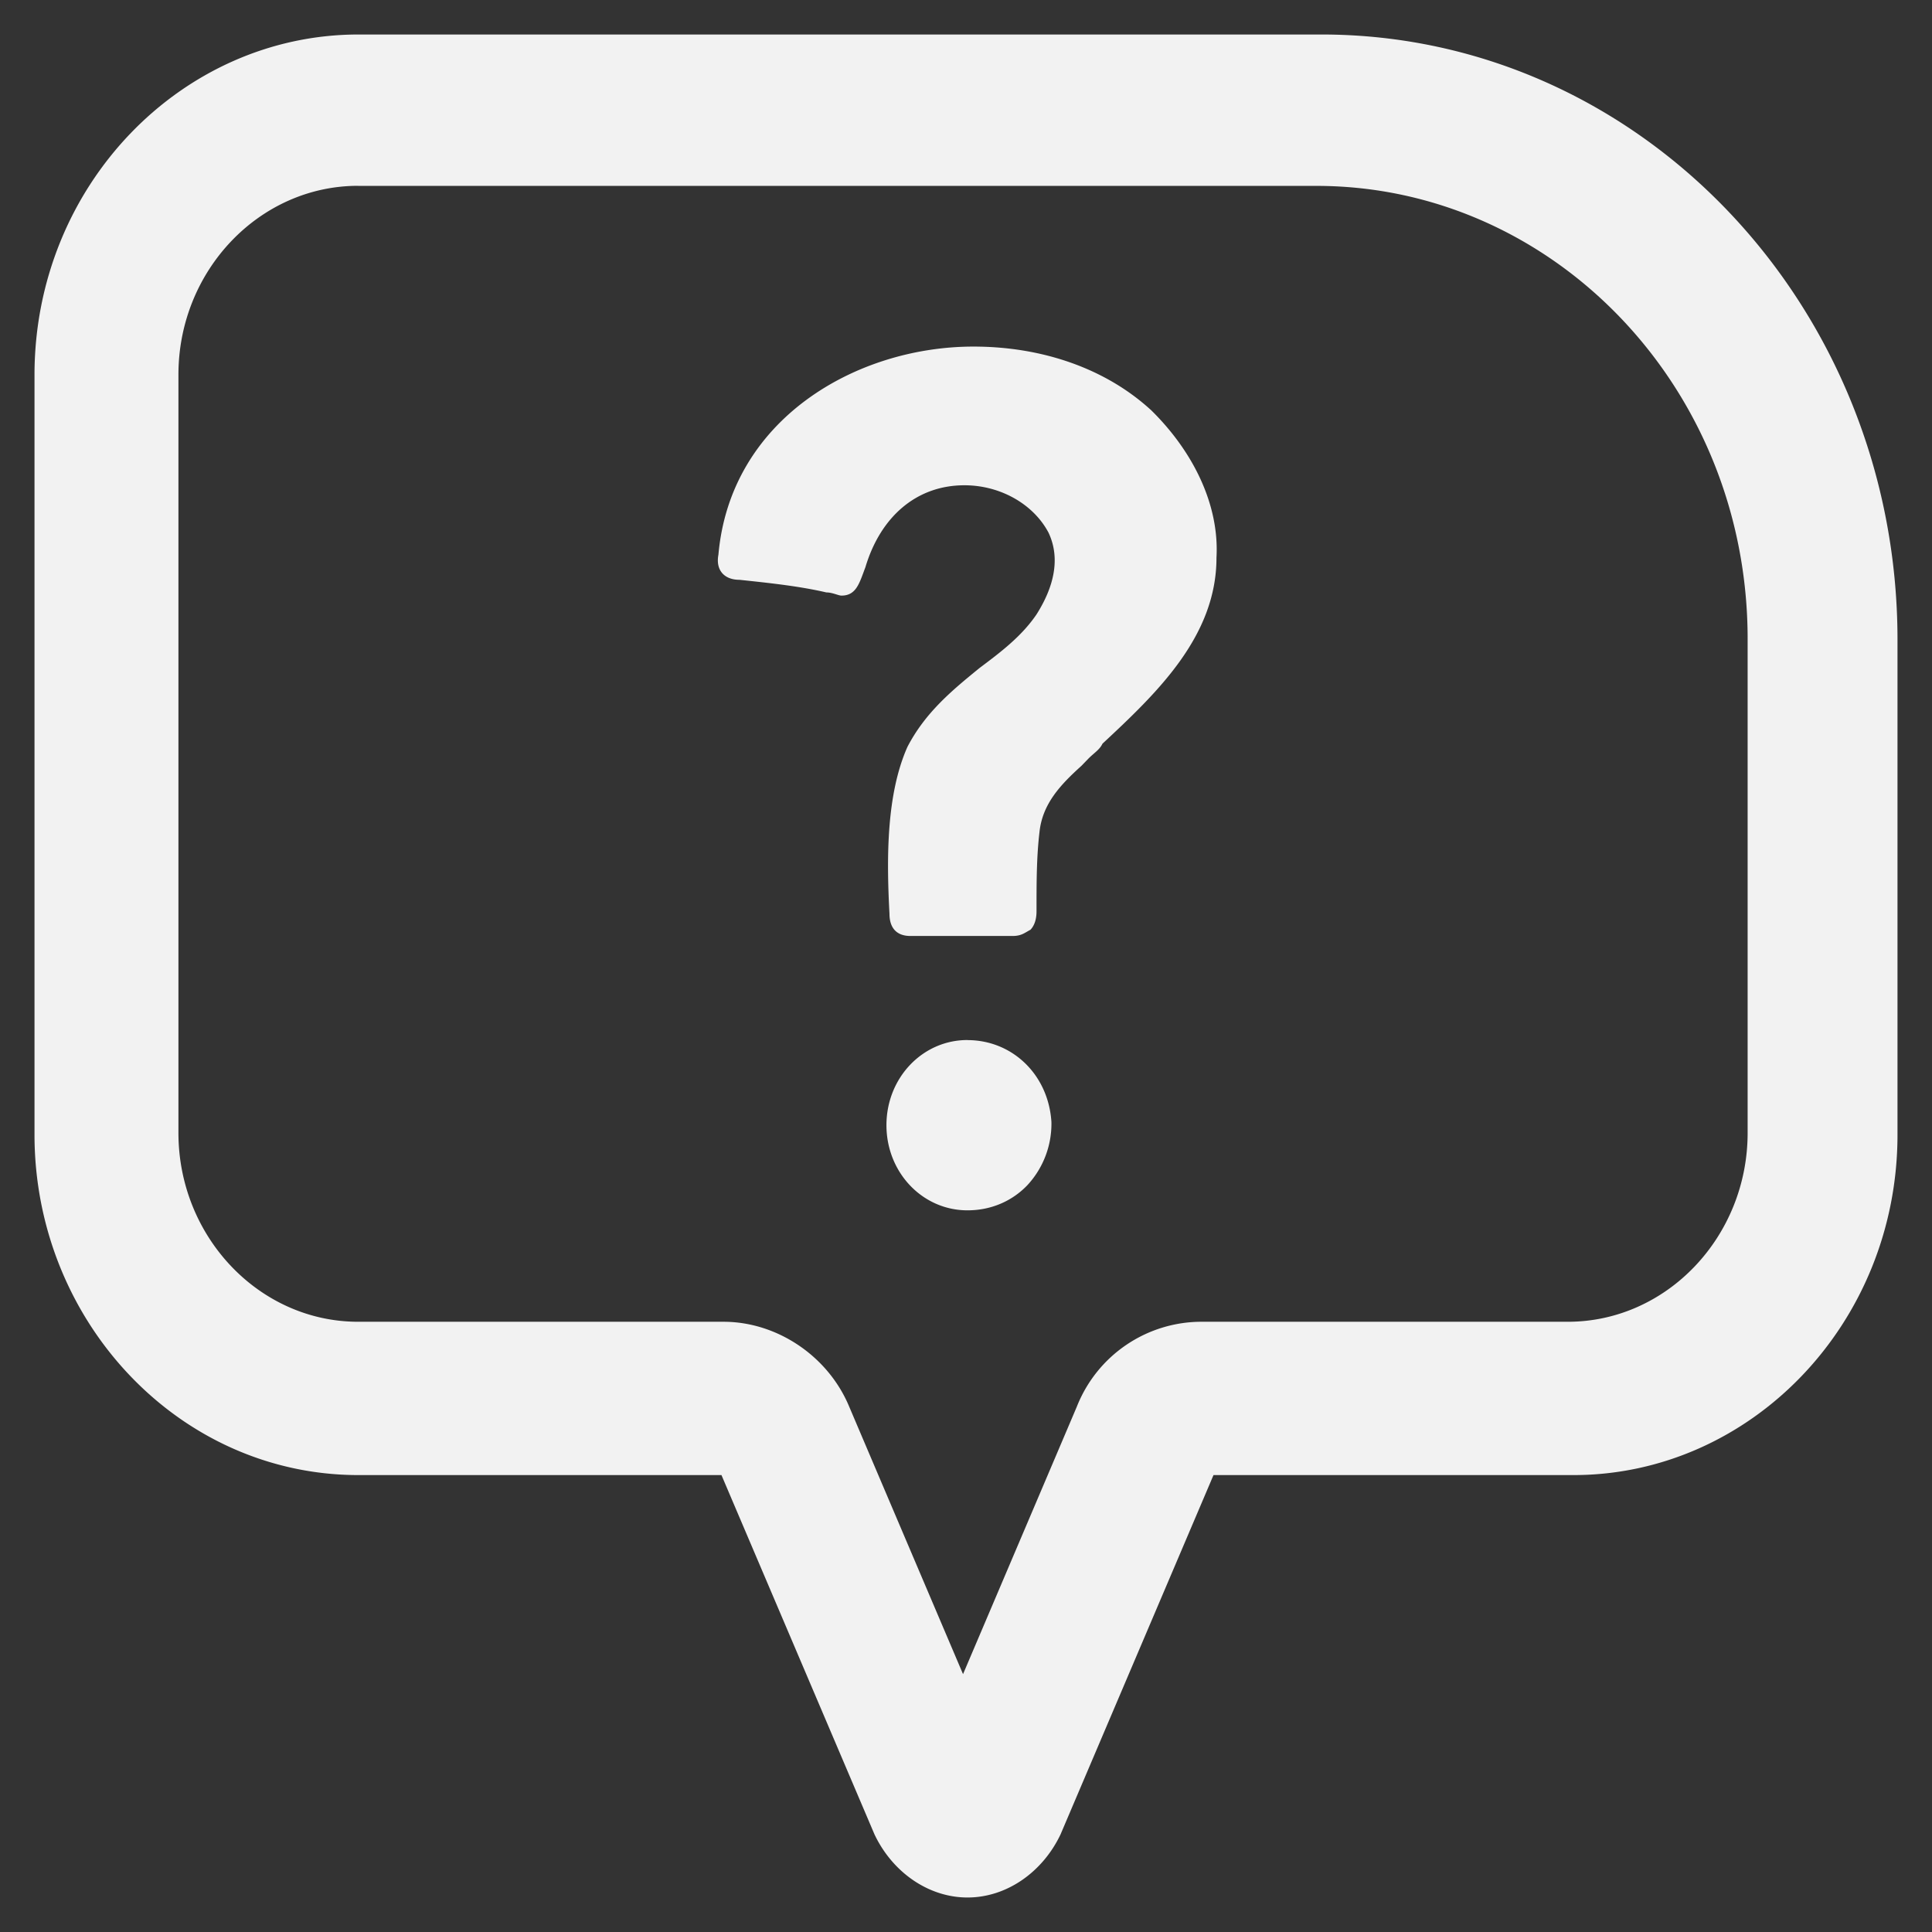 <svg xmlns="http://www.w3.org/2000/svg" width="28" height="28" viewBox="0 0 28 28" focusable="false"><rect x="0" y="0" width="28" height="28" fill="#333333" stroke="none"/><path fill="#F2F2F2" d="M14.022 27.5c-.565 0-1.087-.365-1.348-.914l-2.218-5.208h-5.26C2.587 21.378.5 19.14.5 16.444V5.434C.5 2.693 2.63.5 5.196.5h13.956C23.761.5 27.5 4.43 27.5 9.272v7.172c0 2.741-2.13 4.934-4.696 4.934h-5.217l-2.217 5.208c-.261.549-.783.914-1.348.914zM5.19 2.693c-1.432 0-2.604 1.23-2.604 2.736v10.99c0 1.505 1.172 2.737 2.604 2.737h5.295c.78 0 1.519.501 1.822 1.23l1.65 3.877 1.649-3.876a1.943 1.943 0 011.823-1.231h5.294c1.433 0 2.605-1.232 2.605-2.737V9.26c0-3.648-2.821-6.566-6.25-6.566H5.19zm8.83 12.38c-.651 0-1.173.549-1.173 1.234 0 .685.522 1.234 1.174 1.234.348 0 .652-.137.87-.366a1.31 1.31 0 00.347-.914c-.043-.685-.565-1.187-1.217-1.187zm2.653-9.137c-.652-.594-1.565-.913-2.565-.913-1.696 0-3.522 1.05-3.696 3.015-.043.228.087.365.304.365.435.046.87.092 1.261.183.087 0 .174.046.218.046.217 0 .26-.183.347-.411.218-.731.74-1.188 1.435-1.188.522 0 1 .274 1.218.685.174.365.087.777-.174 1.188-.218.32-.522.548-.826.776-.392.32-.783.64-1.044 1.143-.304.685-.304 1.599-.26 2.42 0 .184.086.32.304.32h1.479c.13 0 .174-.045.26-.09.088-.092.088-.23.088-.275 0-.41 0-.776.043-1.142.044-.411.305-.685.609-.96l.087-.09c.087-.092.174-.138.217-.23.783-.73 1.652-1.552 1.652-2.695.044-.776-.347-1.553-.956-2.147z"></path></svg>